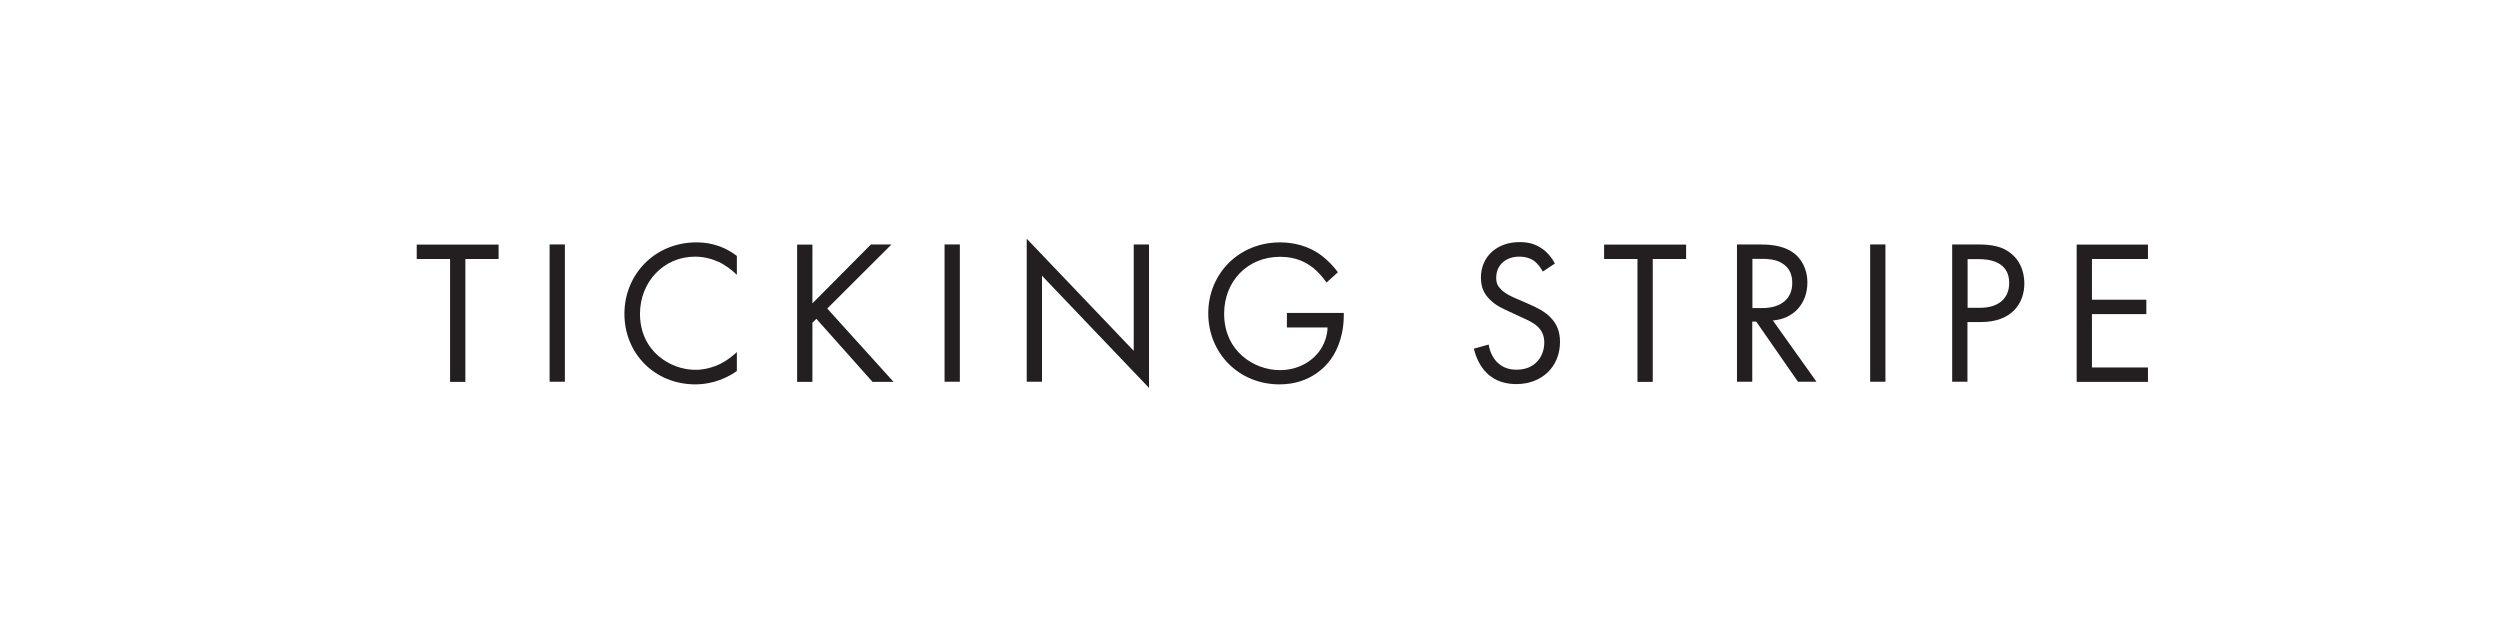 <?xml version="1.0" encoding="UTF-8"?><svg id="Layer_1" xmlns="http://www.w3.org/2000/svg" viewBox="0 0 170.08 42.52"><defs><style>.cls-1{fill:#231f20;stroke-width:0px;}</style></defs><path class="cls-1" d="M31.66,17.62v8.36h-1.04v-8.36h-2.27v-.98h5.57v.98h-2.27Z"/><path class="cls-1" d="M38.43,16.63v9.34h-1.04v-9.34h1.04Z"/><path class="cls-1" d="M50.12,18.69c-.29-.29-.74-.64-1.22-.87-.49-.22-1.06-.36-1.61-.36-2.16,0-3.75,1.74-3.75,3.89,0,2.54,2.06,3.81,3.77,3.81.63,0,1.25-.18,1.74-.43.53-.27.91-.62,1.08-.78v1.29c-1.04.74-2.12.91-2.82.91-2.77,0-4.83-2.1-4.83-4.8s2.09-4.86,4.89-4.86c.56,0,1.64.07,2.76.92v1.29Z"/><path class="cls-1" d="M55.27,20.64l3.98-4.01h1.4l-4.37,4.36,4.51,4.99h-1.43l-3.82-4.29-.27.27v4.02h-1.04v-9.34h1.04v4.01Z"/><path class="cls-1" d="M65.3,16.63v9.34h-1.04v-9.34h1.04Z"/><path class="cls-1" d="M69.85,25.98v-9.74l7.28,7.63v-7.24h1.04v9.76l-7.28-7.63v7.21h-1.04Z"/><path class="cls-1" d="M87.53,21.29h3.89v.22c0,1.04-.31,2.16-.9,2.96-.28.38-1.33,1.68-3.47,1.68-2.77,0-4.85-2.12-4.85-4.83s2.09-4.83,4.88-4.83c.9,0,1.95.22,2.86.92.42.32.81.74,1.08,1.11l-.77.7c-.27-.38-.57-.71-.88-.97-.45-.36-1.15-.78-2.27-.78-2.26,0-3.82,1.69-3.82,3.87,0,2.55,2.03,3.84,3.8,3.84,1.25,0,2.33-.63,2.86-1.57.17-.29.35-.74.38-1.33h-2.77v-.98Z"/><path class="cls-1" d="M104.96,18.48c-.13-.25-.34-.53-.55-.7-.18-.14-.52-.32-1.05-.32-.92,0-1.57.57-1.57,1.44,0,.36.1.57.35.81.28.28.63.43.98.59l.9.39c.55.24,1.05.49,1.44.88.48.48.67,1.02.67,1.69,0,1.72-1.27,2.87-2.96,2.87-.62,0-1.39-.13-2.03-.76-.46-.45-.74-1.09-.87-1.65l1.01-.28c.07.49.29.91.56,1.19.41.41.87.52,1.34.52,1.27,0,1.88-.91,1.88-1.85,0-.42-.13-.78-.46-1.09-.27-.25-.63-.42-1.12-.64l-.84-.39c-.36-.17-.83-.36-1.25-.77-.41-.39-.64-.83-.64-1.53,0-1.44,1.11-2.41,2.62-2.41.58,0,1.04.11,1.5.42.38.25.7.63.91,1.04l-.83.55Z"/><path class="cls-1" d="M112.44,17.62v8.36h-1.04v-8.36h-2.27v-.98h5.58v.98h-2.27Z"/><path class="cls-1" d="M119.67,16.63c.63,0,1.57.04,2.27.52.55.36,1.02,1.08,1.02,2.07,0,1.43-.94,2.48-2.35,2.58l2.97,4.17h-1.26l-2.84-4.09h-.27v4.09h-1.04v-9.34h1.5ZM119.21,20.96h.66c1.29,0,2.06-.62,2.06-1.71,0-.52-.15-1.04-.74-1.37-.42-.24-.9-.27-1.34-.27h-.63v3.35Z"/><path class="cls-1" d="M128.27,16.63v9.34h-1.04v-9.34h1.04Z"/><path class="cls-1" d="M134.52,16.63c.94,0,1.72.11,2.35.66.69.59.85,1.41.85,2,0,1.32-.83,2.62-2.96,2.62h-.91v4.06h-1.04v-9.34h1.69ZM133.86,20.94h.85c1.23,0,1.98-.62,1.98-1.69,0-1.48-1.39-1.62-2.06-1.62h-.77v3.32Z"/><path class="cls-1" d="M146.13,17.62h-3.81v2.77h3.7v.98h-3.7v3.63h3.81v.98h-4.85v-9.34h4.85v.98Z"/></svg>